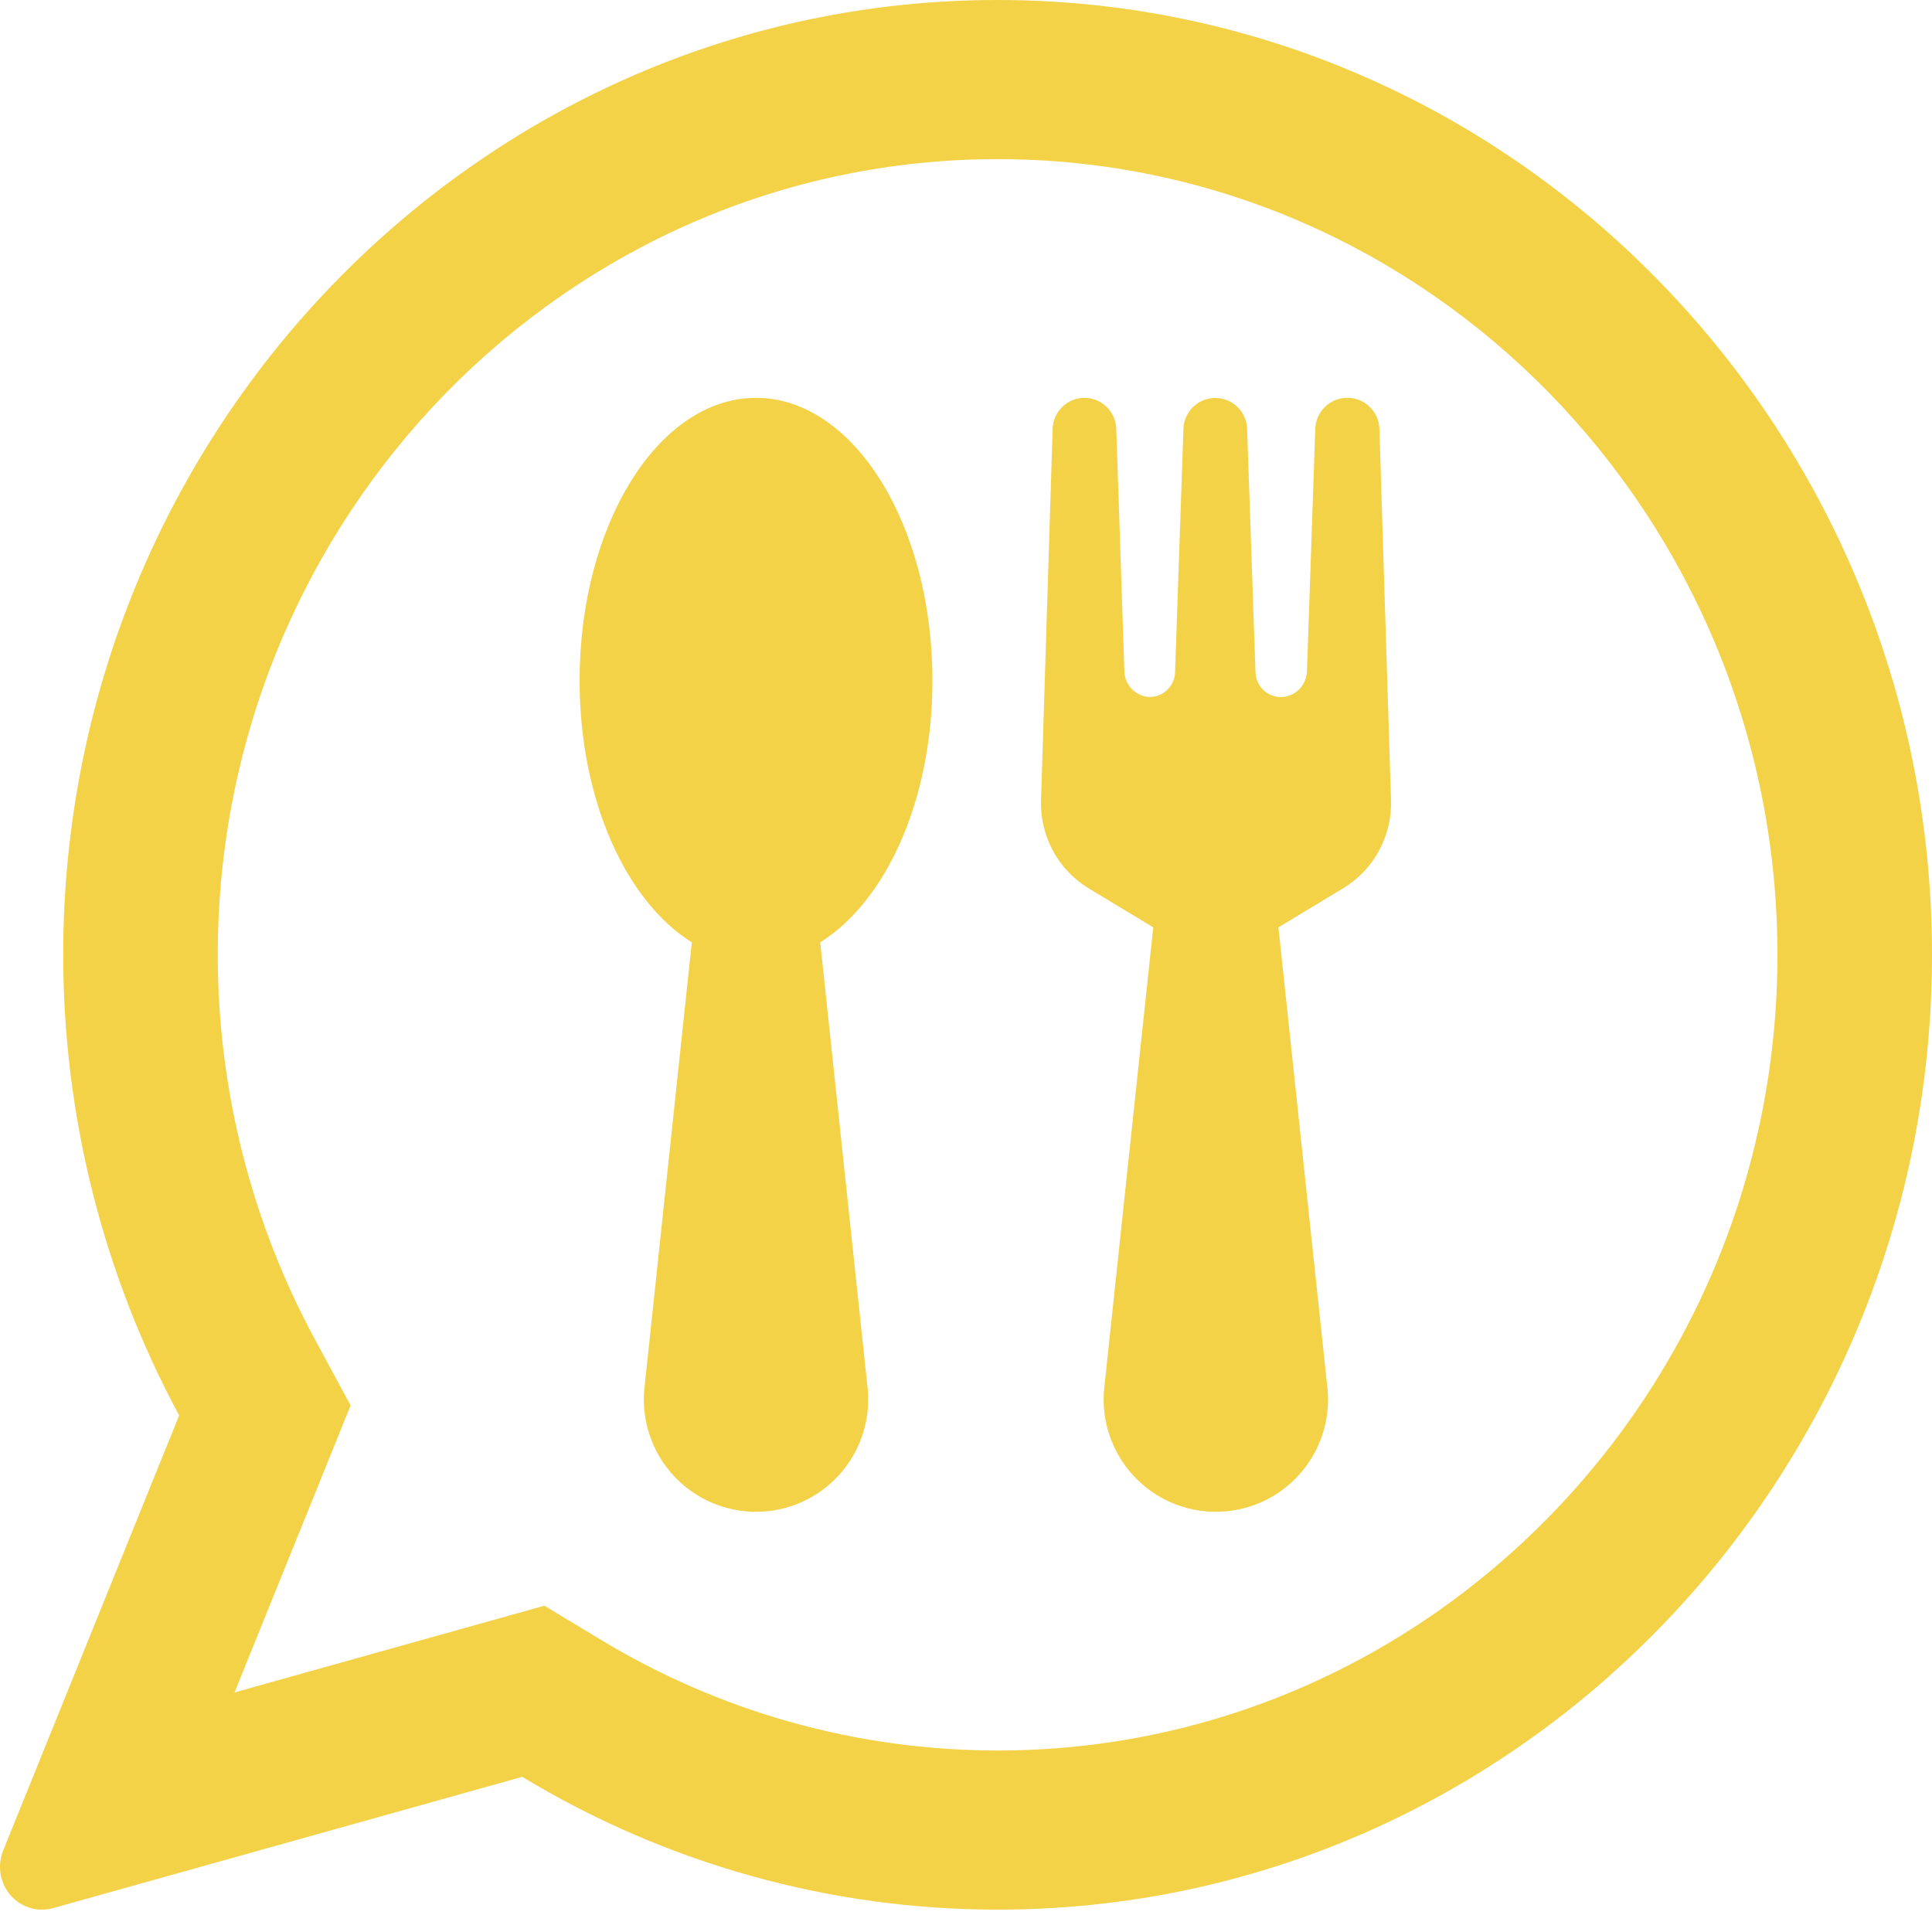 <svg width="38" height="38" viewBox="0 0 38 38" fill="none" xmlns="http://www.w3.org/2000/svg">
<path d="M22.683 18.24L21.413 17.473C21.117 17.293 20.874 17.038 20.709 16.733C20.545 16.427 20.464 16.084 20.476 15.737L20.704 8.43C20.71 8.268 20.779 8.114 20.896 8.001C21.012 7.888 21.169 7.825 21.331 7.825C21.493 7.826 21.649 7.889 21.765 8.002C21.881 8.114 21.95 8.268 21.956 8.43L22.115 13.196C22.117 13.322 22.164 13.443 22.248 13.537C22.332 13.631 22.447 13.691 22.571 13.707C22.639 13.713 22.706 13.704 22.77 13.683C22.834 13.661 22.893 13.627 22.944 13.582C22.994 13.537 23.035 13.482 23.064 13.421C23.093 13.36 23.109 13.293 23.112 13.226L23.276 8.455C23.276 8.289 23.342 8.129 23.459 8.011C23.577 7.894 23.736 7.827 23.903 7.827C24.069 7.827 24.229 7.894 24.346 8.011C24.464 8.129 24.53 8.289 24.53 8.455L24.694 13.226C24.696 13.295 24.713 13.363 24.743 13.425C24.772 13.487 24.815 13.543 24.867 13.588C24.919 13.633 24.98 13.667 25.046 13.688C25.112 13.708 25.181 13.715 25.25 13.707C25.375 13.691 25.49 13.631 25.573 13.537C25.657 13.443 25.704 13.322 25.706 13.196L25.87 8.43C25.876 8.268 25.945 8.114 26.062 8.001C26.179 7.888 26.335 7.825 26.497 7.825C26.66 7.823 26.818 7.885 26.936 7.998C27.055 8.11 27.124 8.265 27.131 8.428L27.359 15.735C27.371 16.083 27.289 16.427 27.123 16.733C26.957 17.038 26.713 17.294 26.415 17.473L25.145 18.24L26.114 27.351C26.138 27.655 26.099 27.961 25.999 28.249C25.9 28.537 25.741 28.801 25.535 29.025C25.328 29.249 25.078 29.428 24.799 29.55C24.52 29.672 24.218 29.735 23.914 29.735C23.61 29.735 23.308 29.672 23.03 29.55C22.751 29.428 22.5 29.249 22.293 29.025C22.087 28.801 21.929 28.537 21.829 28.249C21.729 27.961 21.69 27.655 21.714 27.351L22.683 18.24Z" fill="#F3D248"/>
<path d="M14.87 7.825C12.955 7.825 11.4 10.314 11.4 13.385C11.4 15.737 12.312 17.724 13.607 18.535L12.67 27.351C12.646 27.655 12.685 27.961 12.785 28.249C12.884 28.537 13.043 28.801 13.249 29.025C13.456 29.249 13.707 29.428 13.986 29.55C14.264 29.672 14.566 29.735 14.87 29.735C15.174 29.735 15.476 29.672 15.755 29.55C16.033 29.428 16.284 29.249 16.491 29.025C16.697 28.801 16.855 28.537 16.955 28.249C17.055 27.961 17.094 27.655 17.07 27.351L16.133 18.535C17.428 17.724 18.34 15.737 18.34 13.385C18.34 10.314 16.785 7.825 14.87 7.825Z" fill="#F3D248"/>
<path fill-rule="evenodd" clip-rule="evenodd" d="M10.272 34.948C13.098 36.658 16.322 37.56 19.622 37.56C29.755 37.56 38 29.136 38 18.78C38 8.424 29.755 0 19.621 0C9.487 0 1.243 8.425 1.243 18.78C1.243 21.949 2.031 25.072 3.524 27.839L0.063 36.396C-0.058 36.694 -0.002 37.034 0.206 37.275C0.365 37.459 0.591 37.56 0.825 37.56C0.897 37.56 0.971 37.551 1.042 37.531L10.272 34.948ZM4.613 33.288L6.896 27.643L6.181 26.319C4.939 24.016 4.283 21.416 4.283 18.78C4.283 10.176 11.145 3.13 19.621 3.13C28.098 3.13 34.96 10.175 34.96 18.78C34.96 27.385 28.098 34.43 19.622 34.43C16.861 34.43 14.169 33.676 11.812 32.249L10.709 31.582L4.613 33.288Z" fill="#F3D248"/>
</svg>
